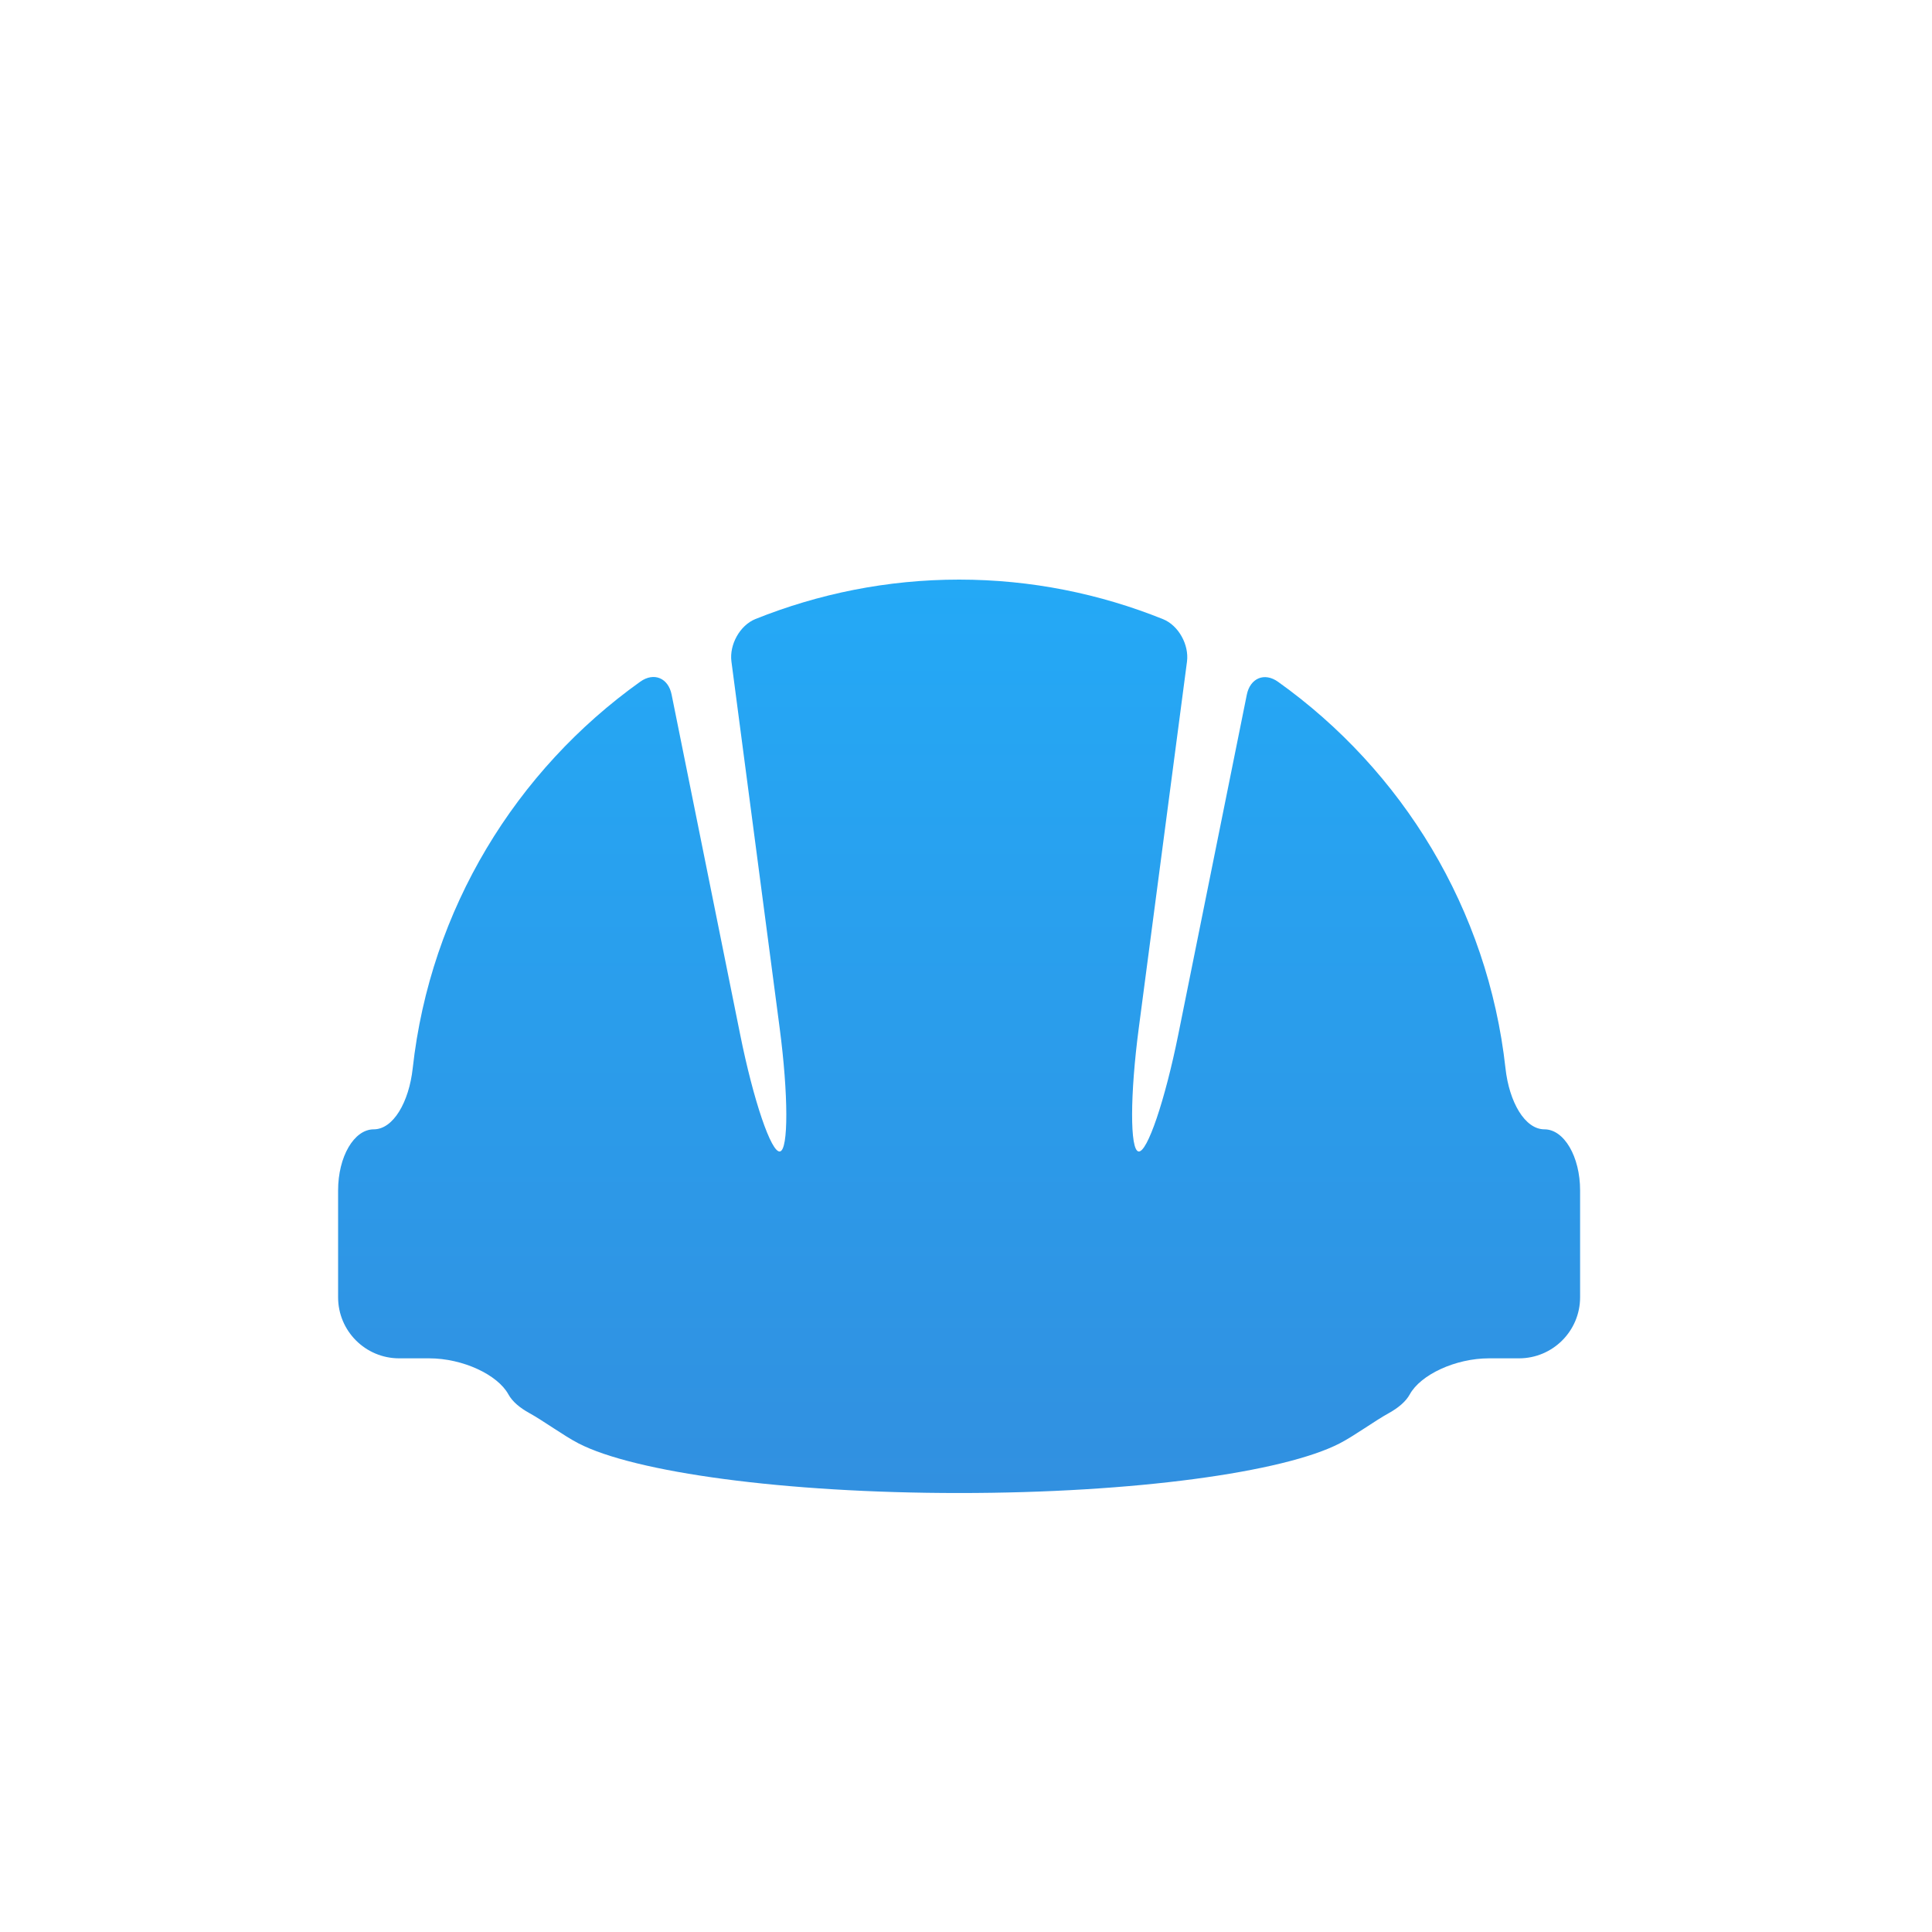 <svg width="70" height="70" viewBox="0 0 70 70" fill="none" xmlns="http://www.w3.org/2000/svg">
<g filter="url(#filter0_d_1416_140)">
<path d="M14.462 46.215H15.55C16.772 46.215 18.032 46.811 18.42 47.52C18.56 47.778 18.834 48.009 19.182 48.2C19.682 48.475 20.419 49.015 20.961 49.297C22.99 50.343 28.393 51.095 34.75 51.095C41.105 51.095 46.509 50.343 48.538 49.297C49.081 49.016 49.817 48.475 50.318 48.201C50.665 48.009 50.938 47.778 51.079 47.521C51.467 46.812 52.727 46.215 53.95 46.215H55.036C56.258 46.215 57.25 45.225 57.25 44.002V40.131C57.25 38.908 56.672 37.918 55.958 37.918C55.246 37.918 54.681 36.924 54.547 35.709C53.909 29.937 50.803 24.912 46.309 21.705C45.811 21.347 45.294 21.573 45.174 22.171L42.693 34.475C42.21 36.874 41.564 38.772 41.251 38.72C40.937 38.666 40.941 36.663 41.261 34.242L43.007 20.971C43.086 20.365 42.705 19.662 42.138 19.433C39.853 18.514 37.362 18 34.75 18C32.141 18 29.655 18.514 27.372 19.428C26.805 19.657 26.421 20.36 26.501 20.968L28.248 34.242C28.566 36.663 28.571 38.666 28.258 38.72C27.945 38.772 27.298 36.875 26.816 34.475L24.334 22.167C24.215 21.568 23.696 21.343 23.199 21.698C18.7 24.907 15.591 29.932 14.953 35.709C14.819 36.924 14.253 37.918 13.541 37.918C12.828 37.918 12.25 38.907 12.25 40.131V44.002C12.25 45.224 13.24 46.215 14.463 46.215L14.462 46.215Z" fill="url(#paint0_linear_1416_140)"/>
</g>
<defs>
<filter id="filter0_d_1416_140" x="2.25" y="11" width="65" height="53.095" filterUnits="userSpaceOnUse" color-interpolation-filters="sRGB">
<feFlood flood-opacity="0" result="BackgroundImageFix"/>
<feColorMatrix in="SourceAlpha" type="matrix" values="0 0 0 0 0 0 0 0 0 0 0 0 0 0 0 0 0 0 127 0" result="hardAlpha"/>
<feOffset dy="3"/>
<feGaussianBlur stdDeviation="5"/>
<feComposite in2="hardAlpha" operator="out"/>
<feColorMatrix type="matrix" values="0 0 0 0 0 0 0 0 0 0 0 0 0 0 0 0 0 0 0.15 0"/>
<feBlend mode="normal" in2="BackgroundImageFix" result="effect1_dropShadow_1416_140"/>
<feBlend mode="normal" in="SourceGraphic" in2="effect1_dropShadow_1416_140" result="shape"/>
</filter>
<linearGradient id="paint0_linear_1416_140" x1="34.75" y1="18" x2="34.75" y2="51.095" gradientUnits="userSpaceOnUse">
<stop stop-color="#24A9F6"/>
<stop offset="1" stop-color="#3190E0"/>
</linearGradient>
</defs>
</svg>
